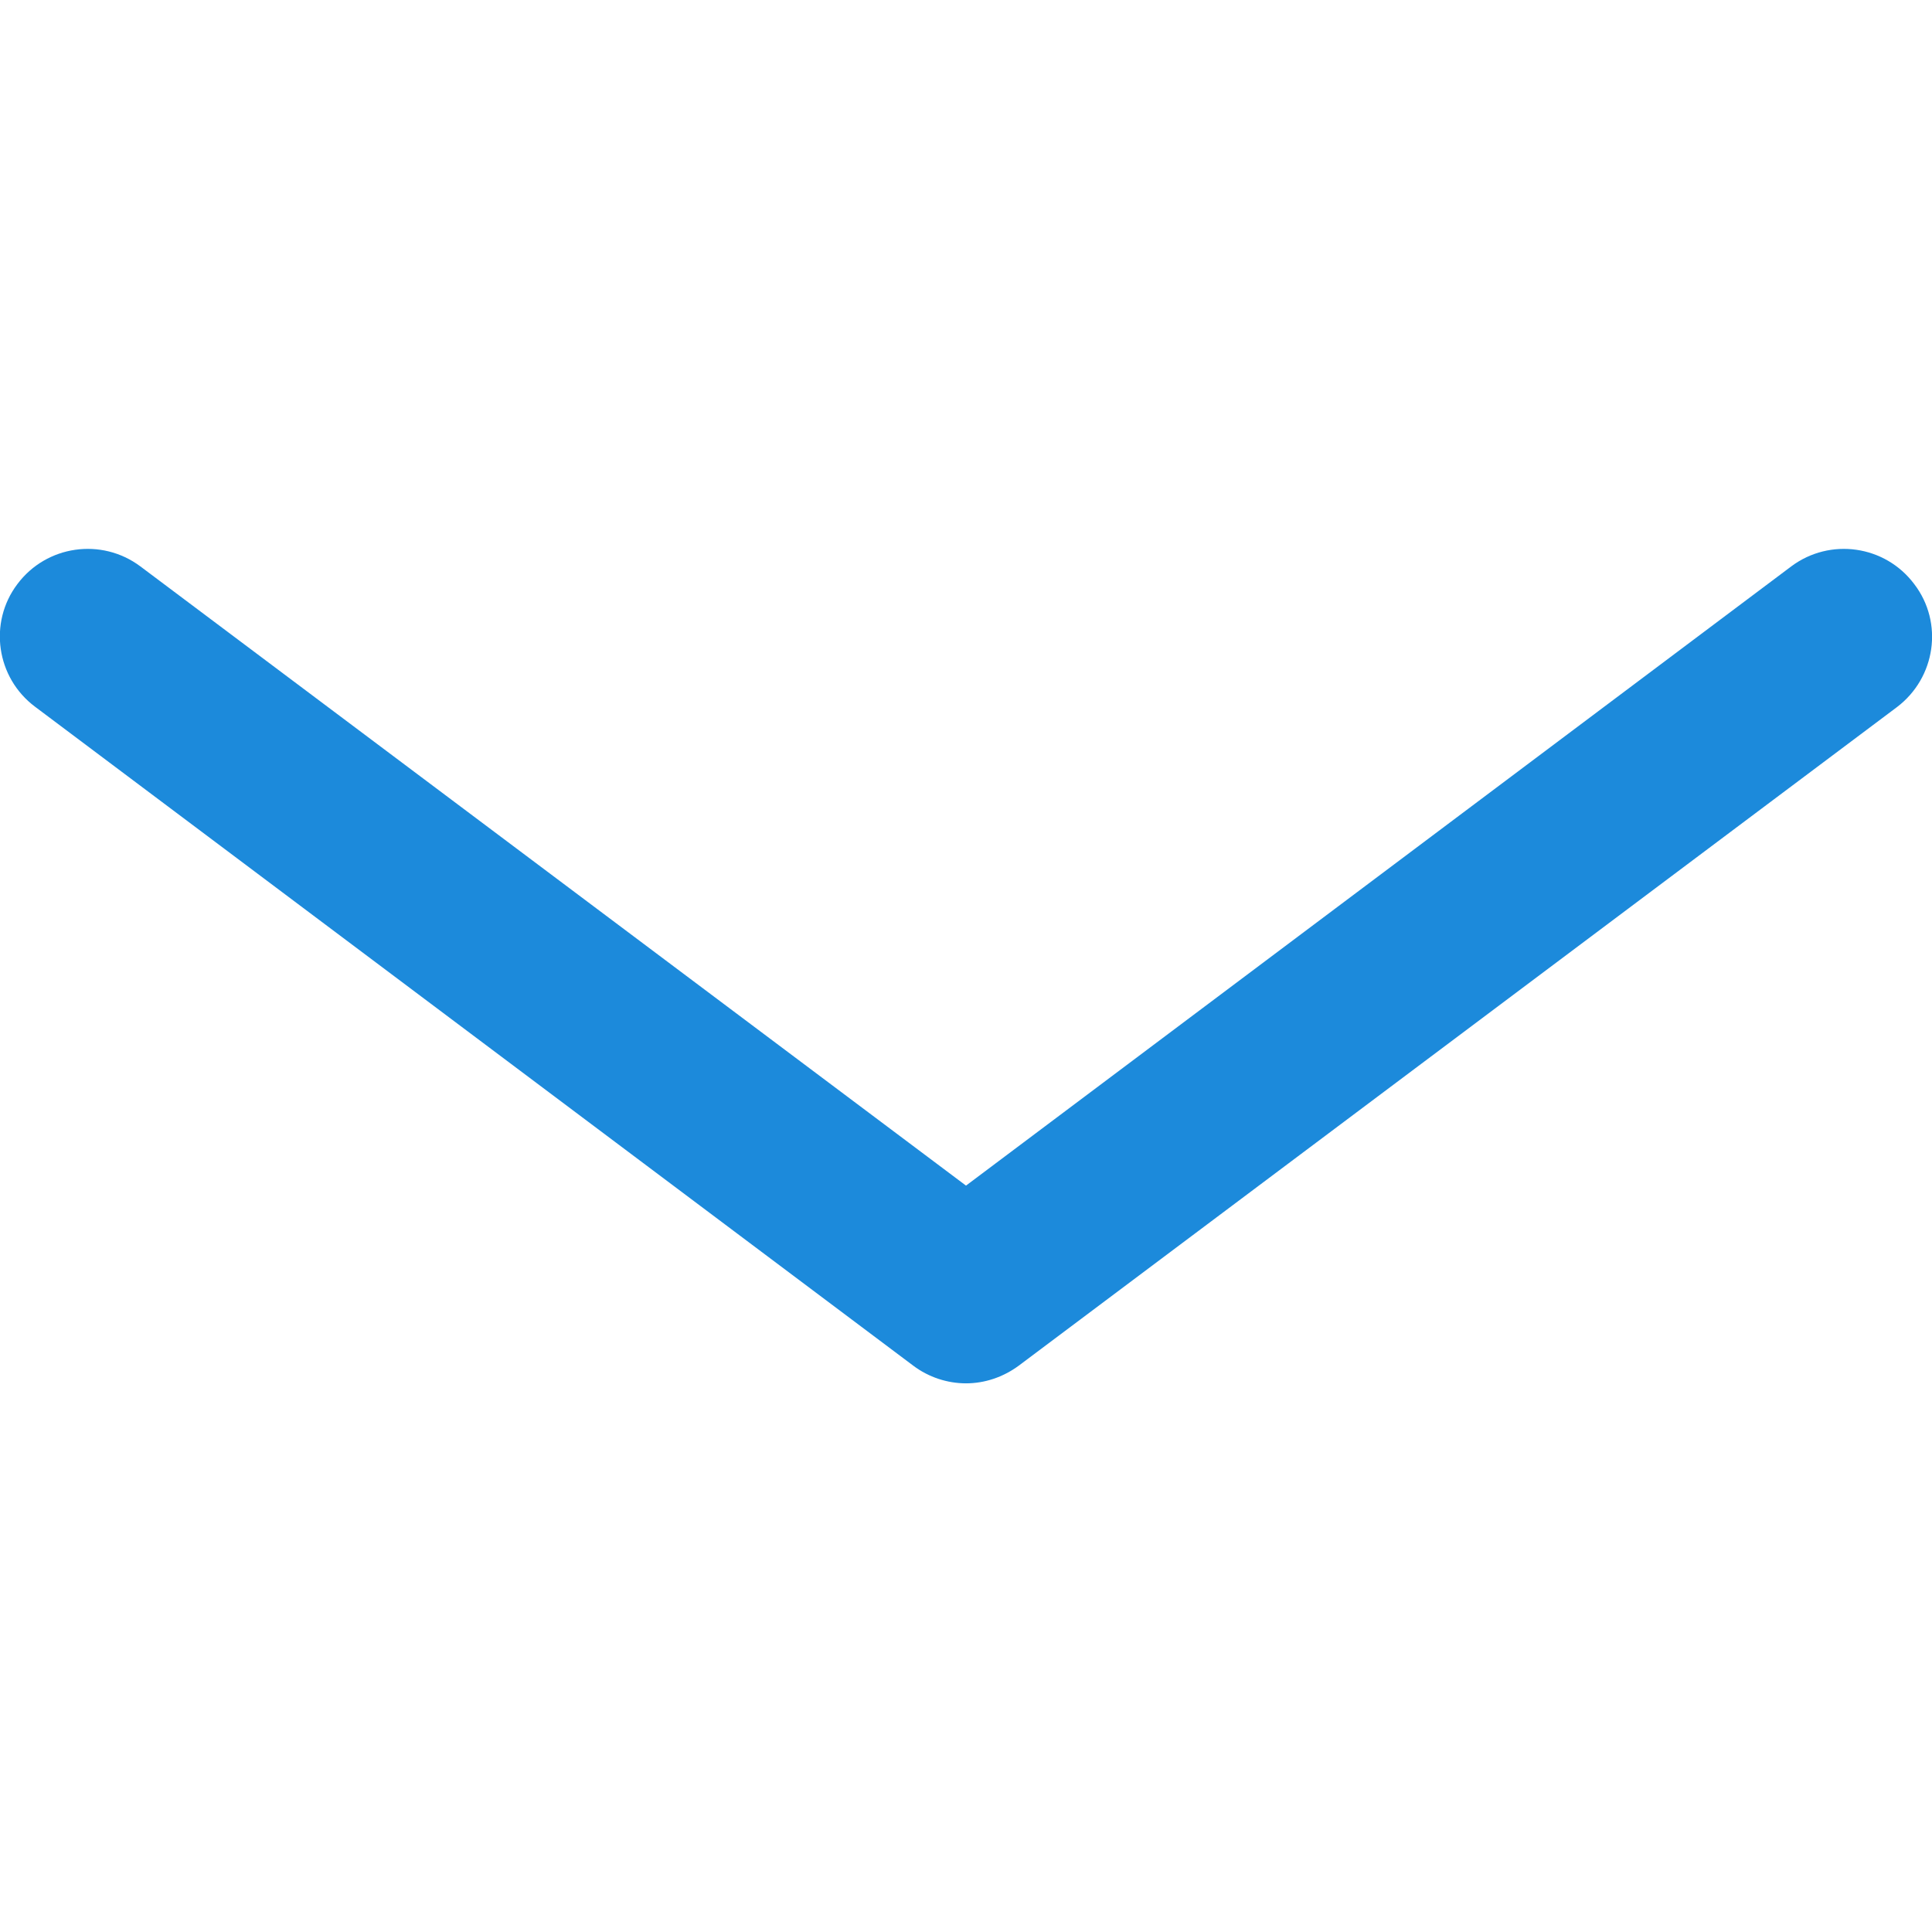 <?xml version="1.0" encoding="utf-8"?>
<!-- Generator: Adobe Illustrator 25.2.2, SVG Export Plug-In . SVG Version: 6.00 Build 0)  -->
<svg version="1.1" id="Layer_1" xmlns="http://www.w3.org/2000/svg" xmlns:xlink="http://www.w3.org/1999/xlink" x="0px" y="0px"
	 viewBox="0 0 512 512" style="enable-background:new 0 0 512 512;" xml:space="preserve">
<style type="text/css">
	.st0{fill:#1C8ADB;}
</style>
<path class="st0" d="M507.3,154.8c-7.7-10.3-22.3-12.4-32.6-4.7L256,314.2L37.2,150.1c-10.3-7.7-24.9-5.6-32.6,4.7
	C-3.1,165-1,179.6,9.3,187.3L242,361.9c4.1,3.1,9.1,4.7,14,4.7c4.9,0,9.8-1.6,14-4.7l232.7-174.5C513,179.6,515.1,165,507.3,154.8z"
	/>
</svg>
